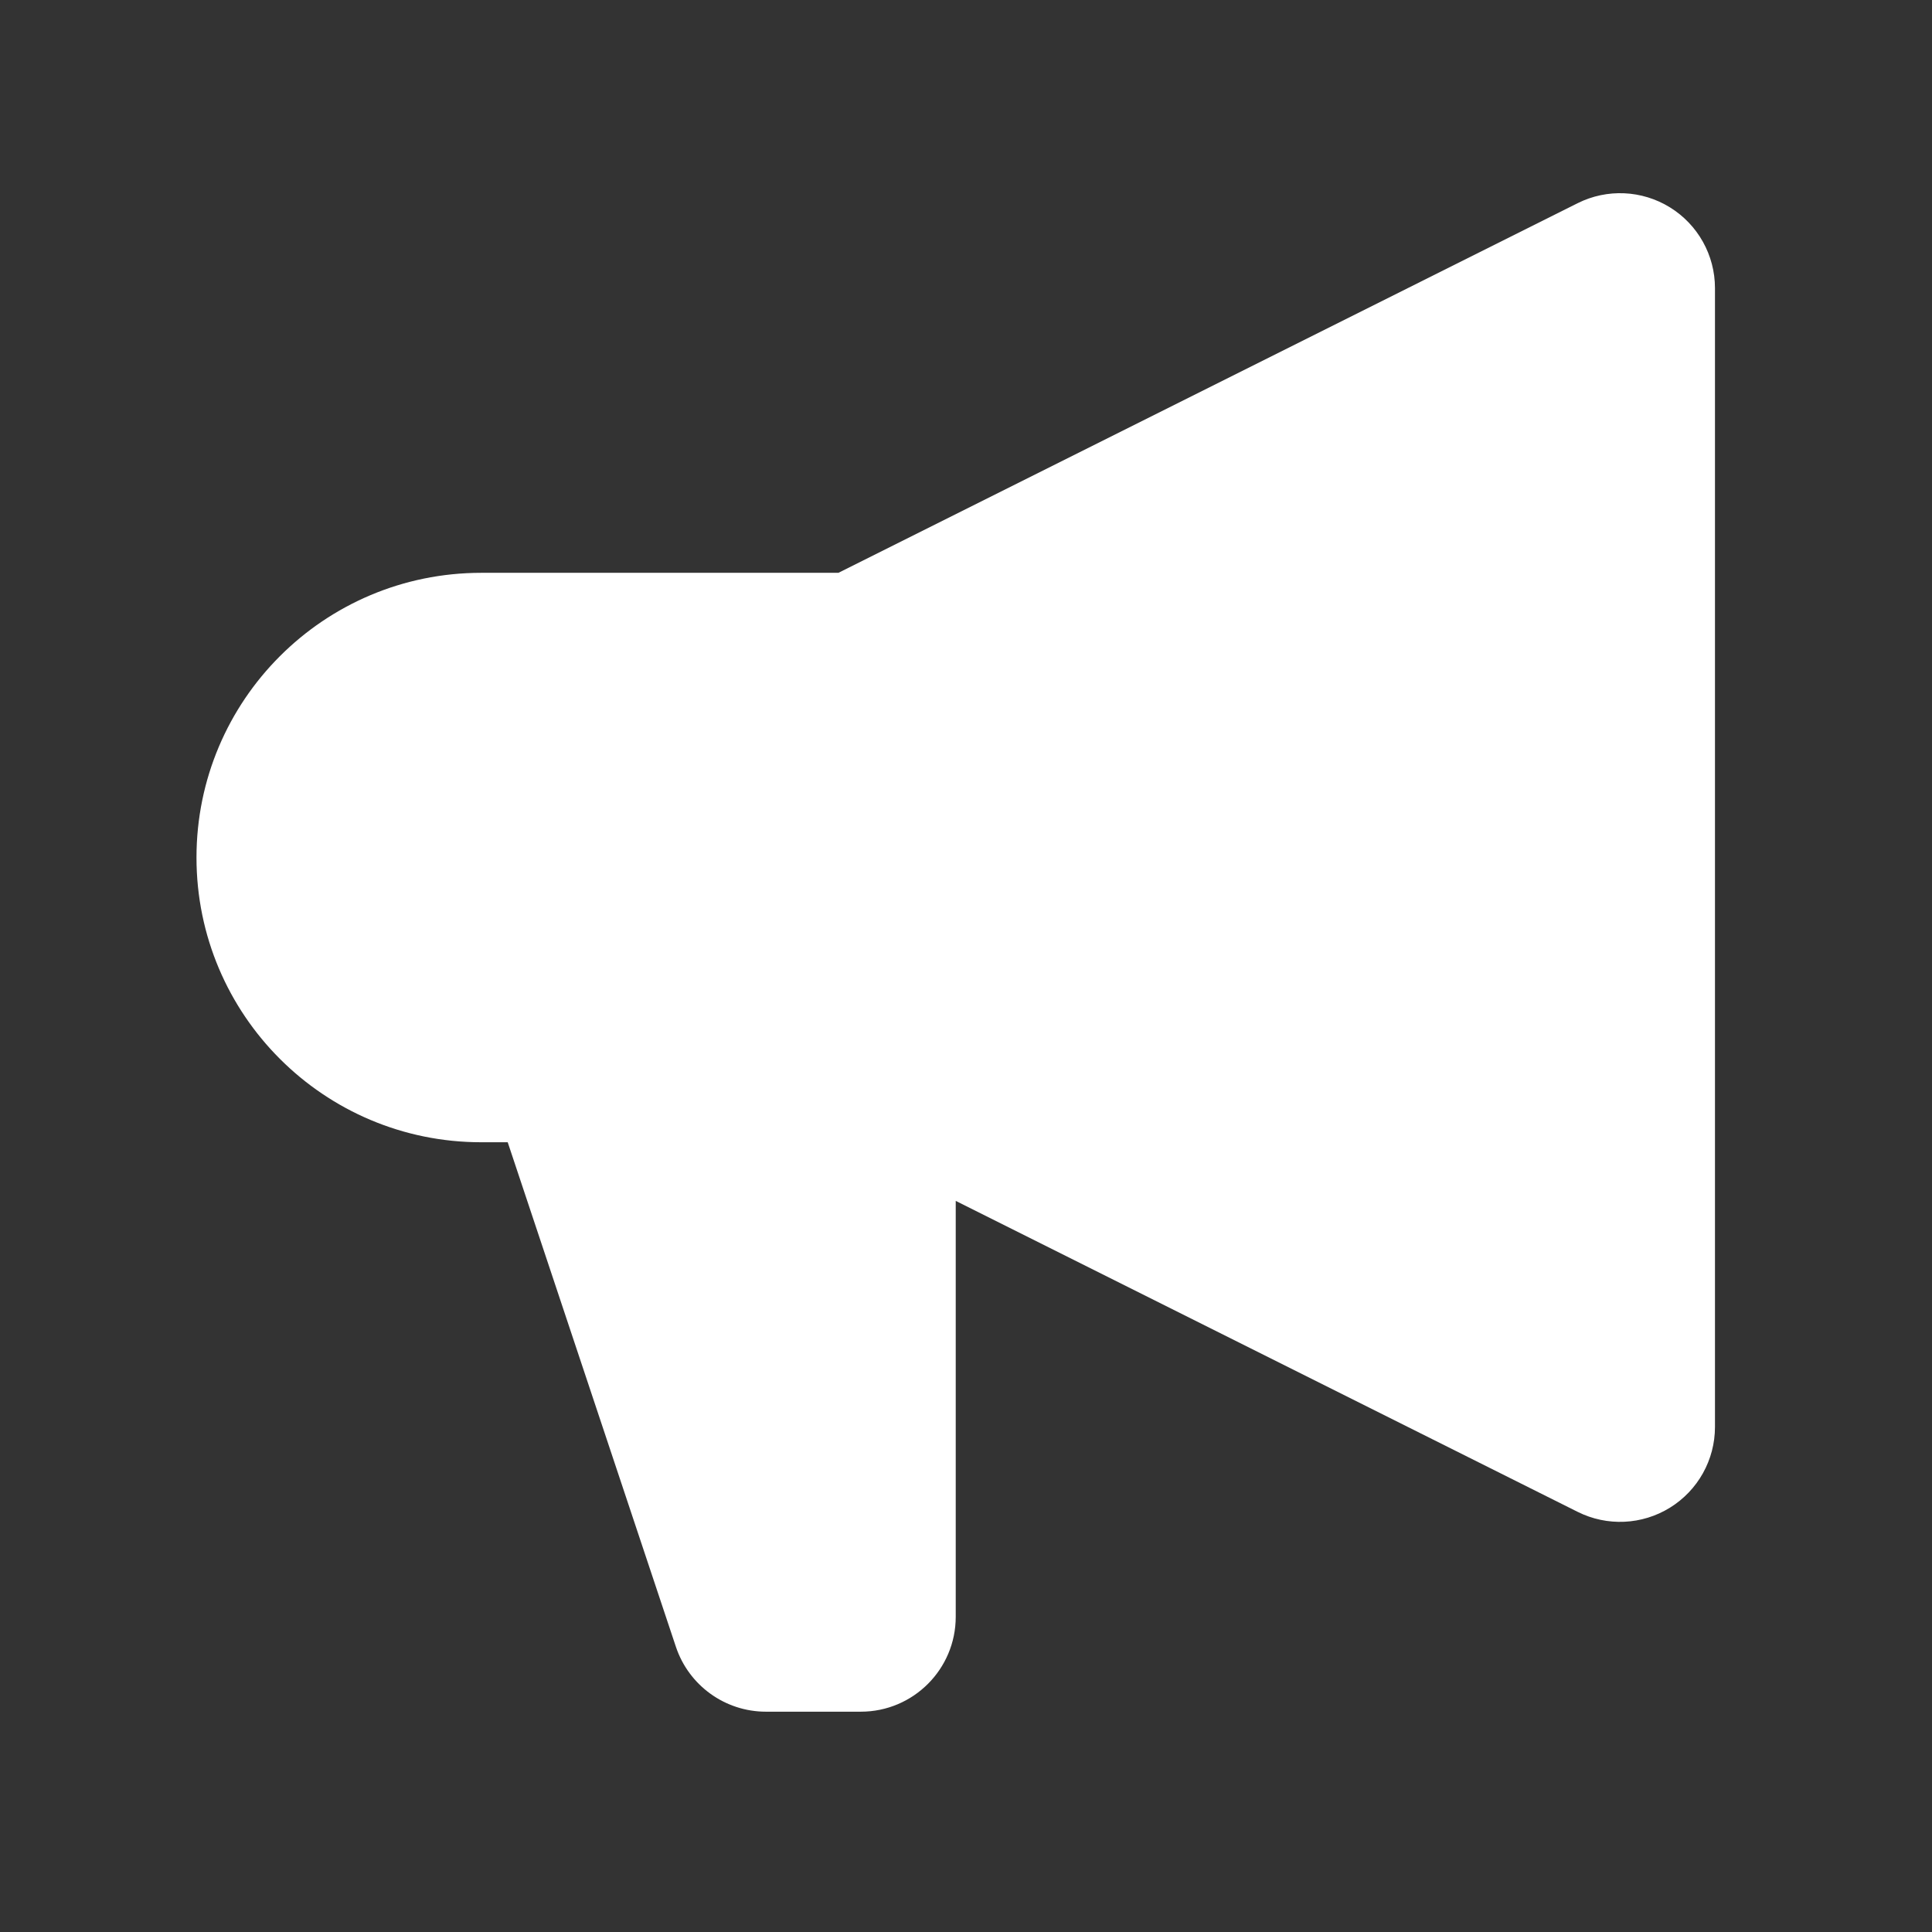 <svg width="57" height="57" viewBox="0 0 57 57" fill="none" xmlns="http://www.w3.org/2000/svg">
<rect x="0" y="0" width="57" height="57" fill="#333333" stroke="none"/>
<path d="M50.597 8.5C50.597 7.529 50.094 6.628 49.269 6.118C48.443 5.608 47.413 5.561 46.545 5.995L24.736 16.9H14.197C9.558 16.9 5.797 20.66 5.797 25.3C5.797 29.939 9.558 33.7 14.197 33.7H14.979L19.941 48.585C20.322 49.728 21.392 50.5 22.597 50.5H25.397C26.943 50.5 28.197 49.246 28.197 47.7L28.197 35.43L46.545 44.604C47.413 45.038 48.443 44.992 49.269 44.481C50.094 43.971 50.597 43.07 50.597 42.1V8.5Z" fill="white"/>
</svg>

